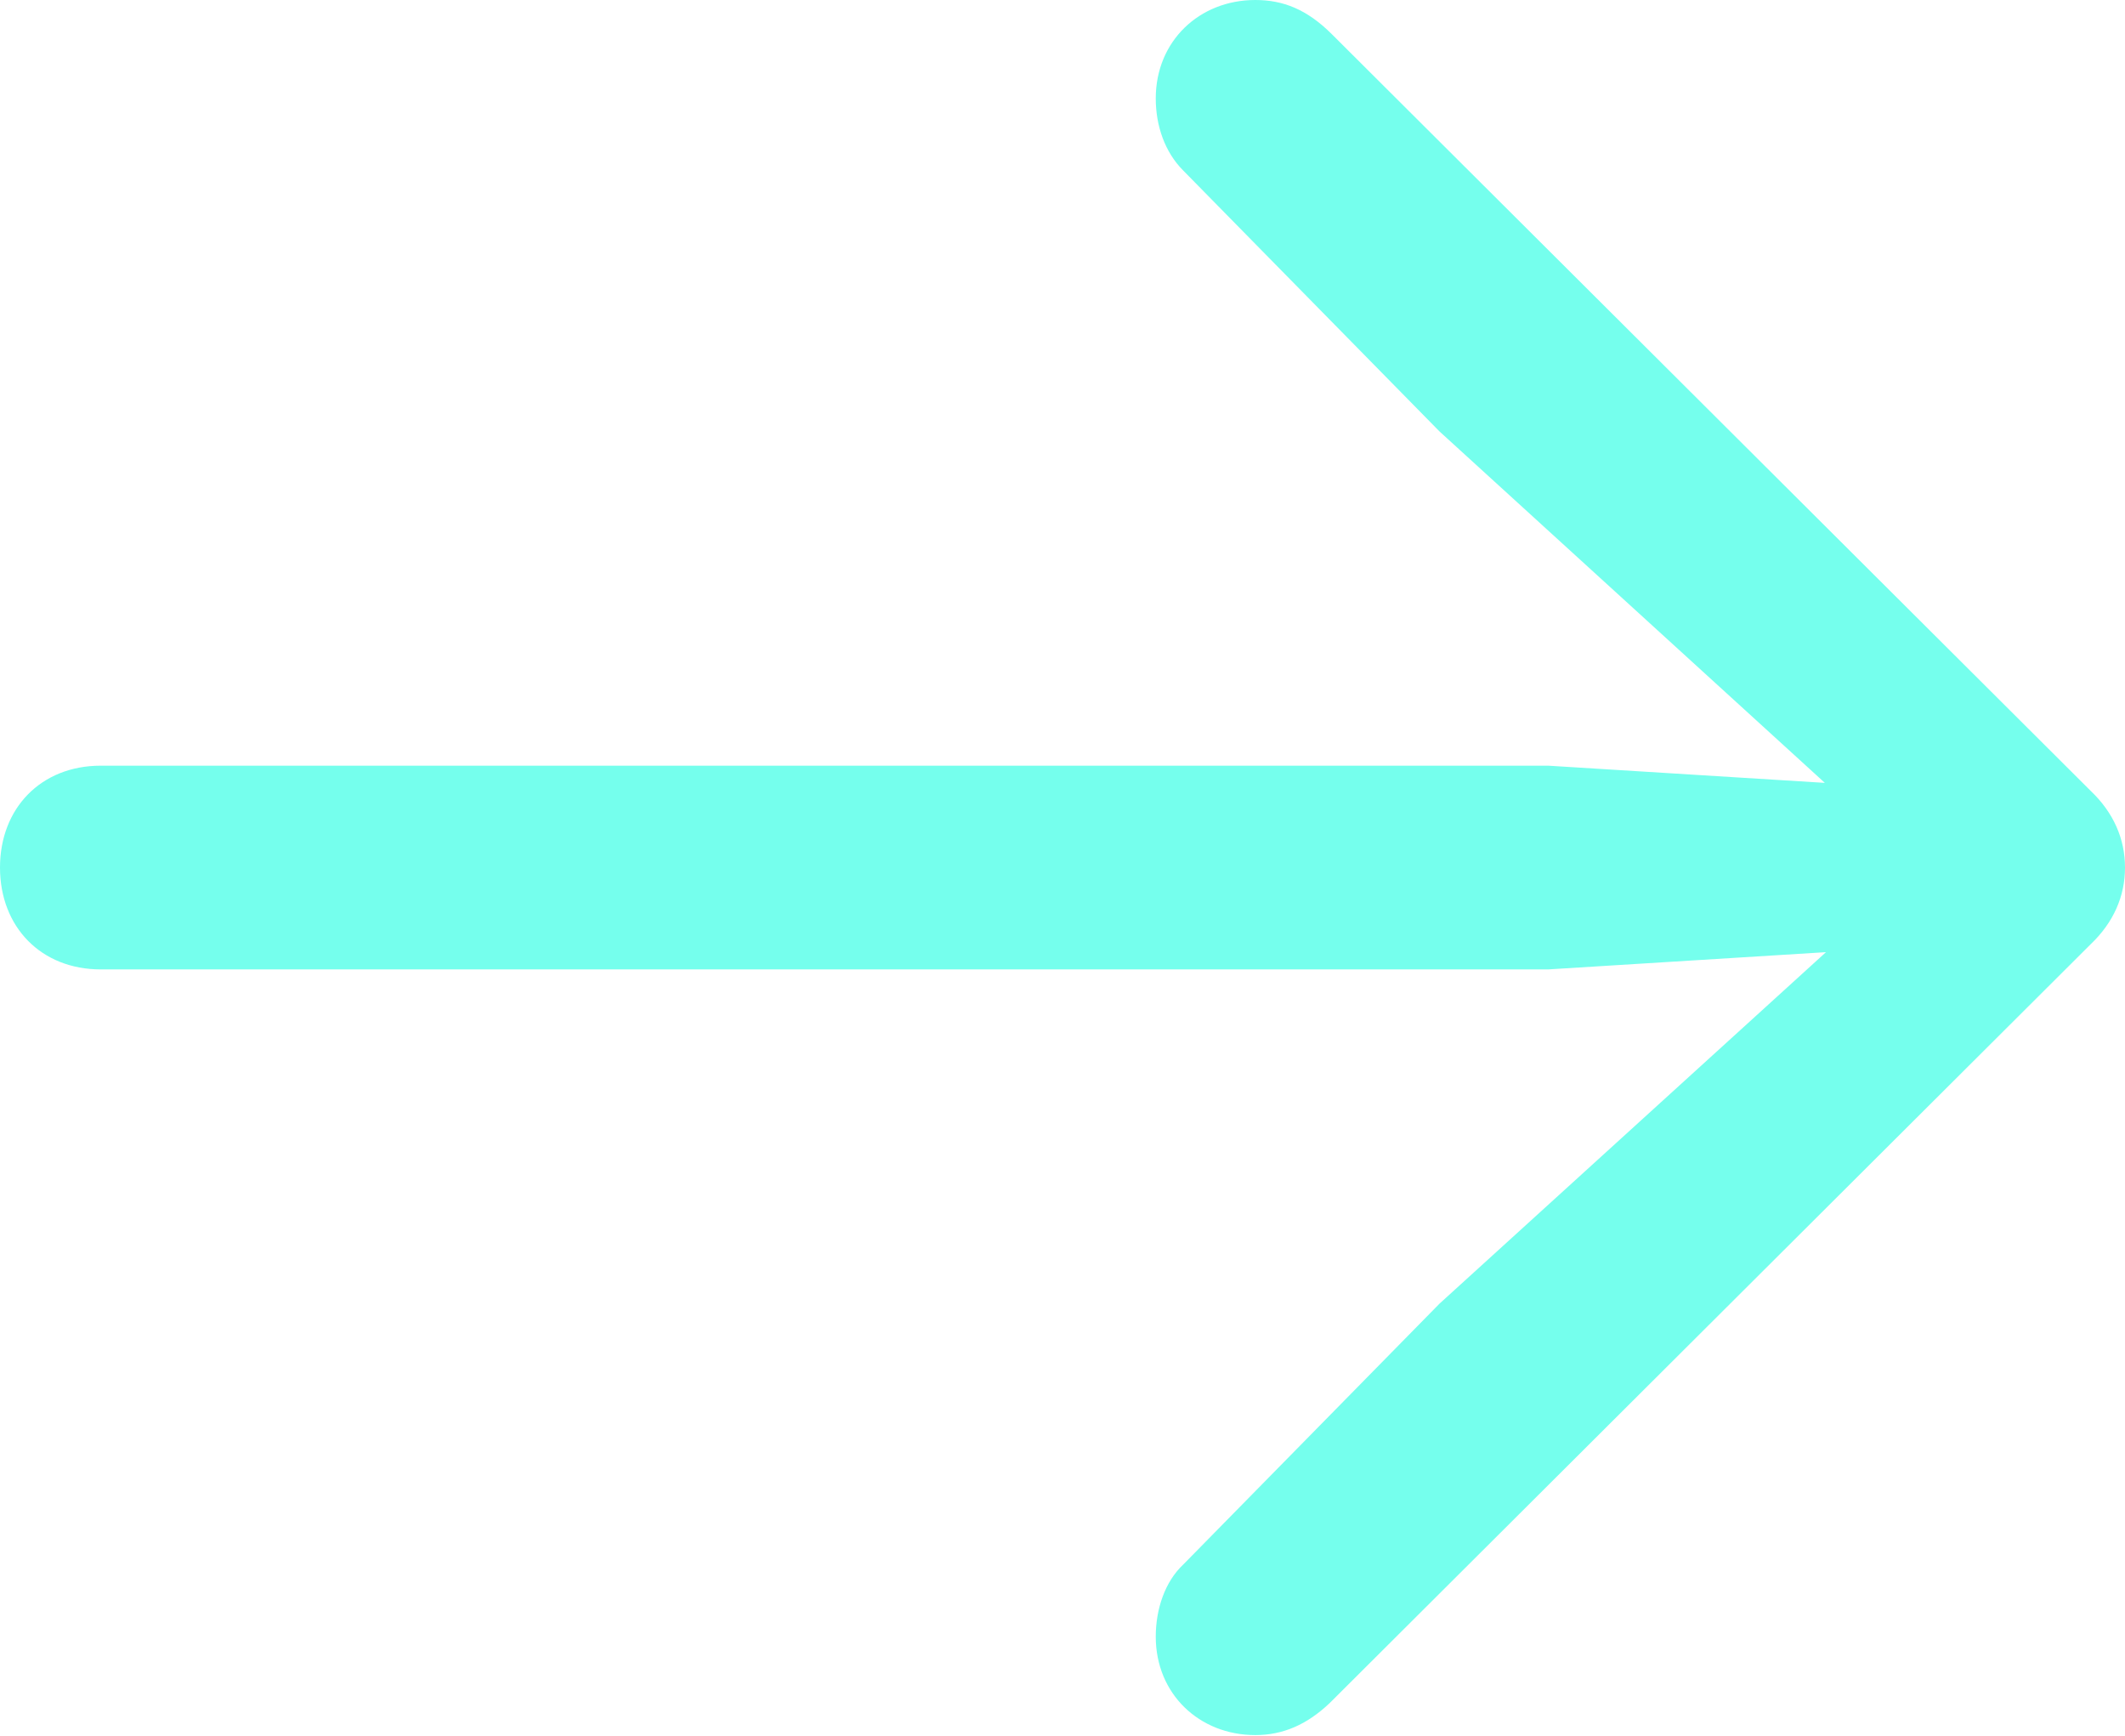 <svg version="1.1" xmlns="http://www.w3.org/2000/svg" xmlns:xlink="http://www.w3.org/1999/xlink" viewBox="0 0 272.021 222.217">
 <g>
  <path d="M272.021 111.035C272.021 107.373 270.557 104.004 267.627 101.221L170.508 4.395C167.285 1.172 164.209 0 160.693 0C153.516 0 147.949 5.273 147.949 12.598C147.949 16.113 149.121 19.482 151.465 21.826L184.277 55.225L242.432 108.252L245.361 100.928L198.193 97.998L12.891 97.998C5.273 97.998 0 103.418 0 111.035C0 118.652 5.273 124.072 12.891 124.072L198.193 124.072L245.361 121.143L242.432 113.965L184.277 166.846L151.465 200.244C149.121 202.441 147.949 205.957 147.949 209.473C147.949 216.797 153.516 222.07 160.693 222.07C164.209 222.07 167.285 220.752 170.215 217.969L267.627 120.85C270.557 118.066 272.021 114.697 272.021 111.035Z" fill="#5DFFEA" fill-opacity="0.85"/>
 </g>
</svg>